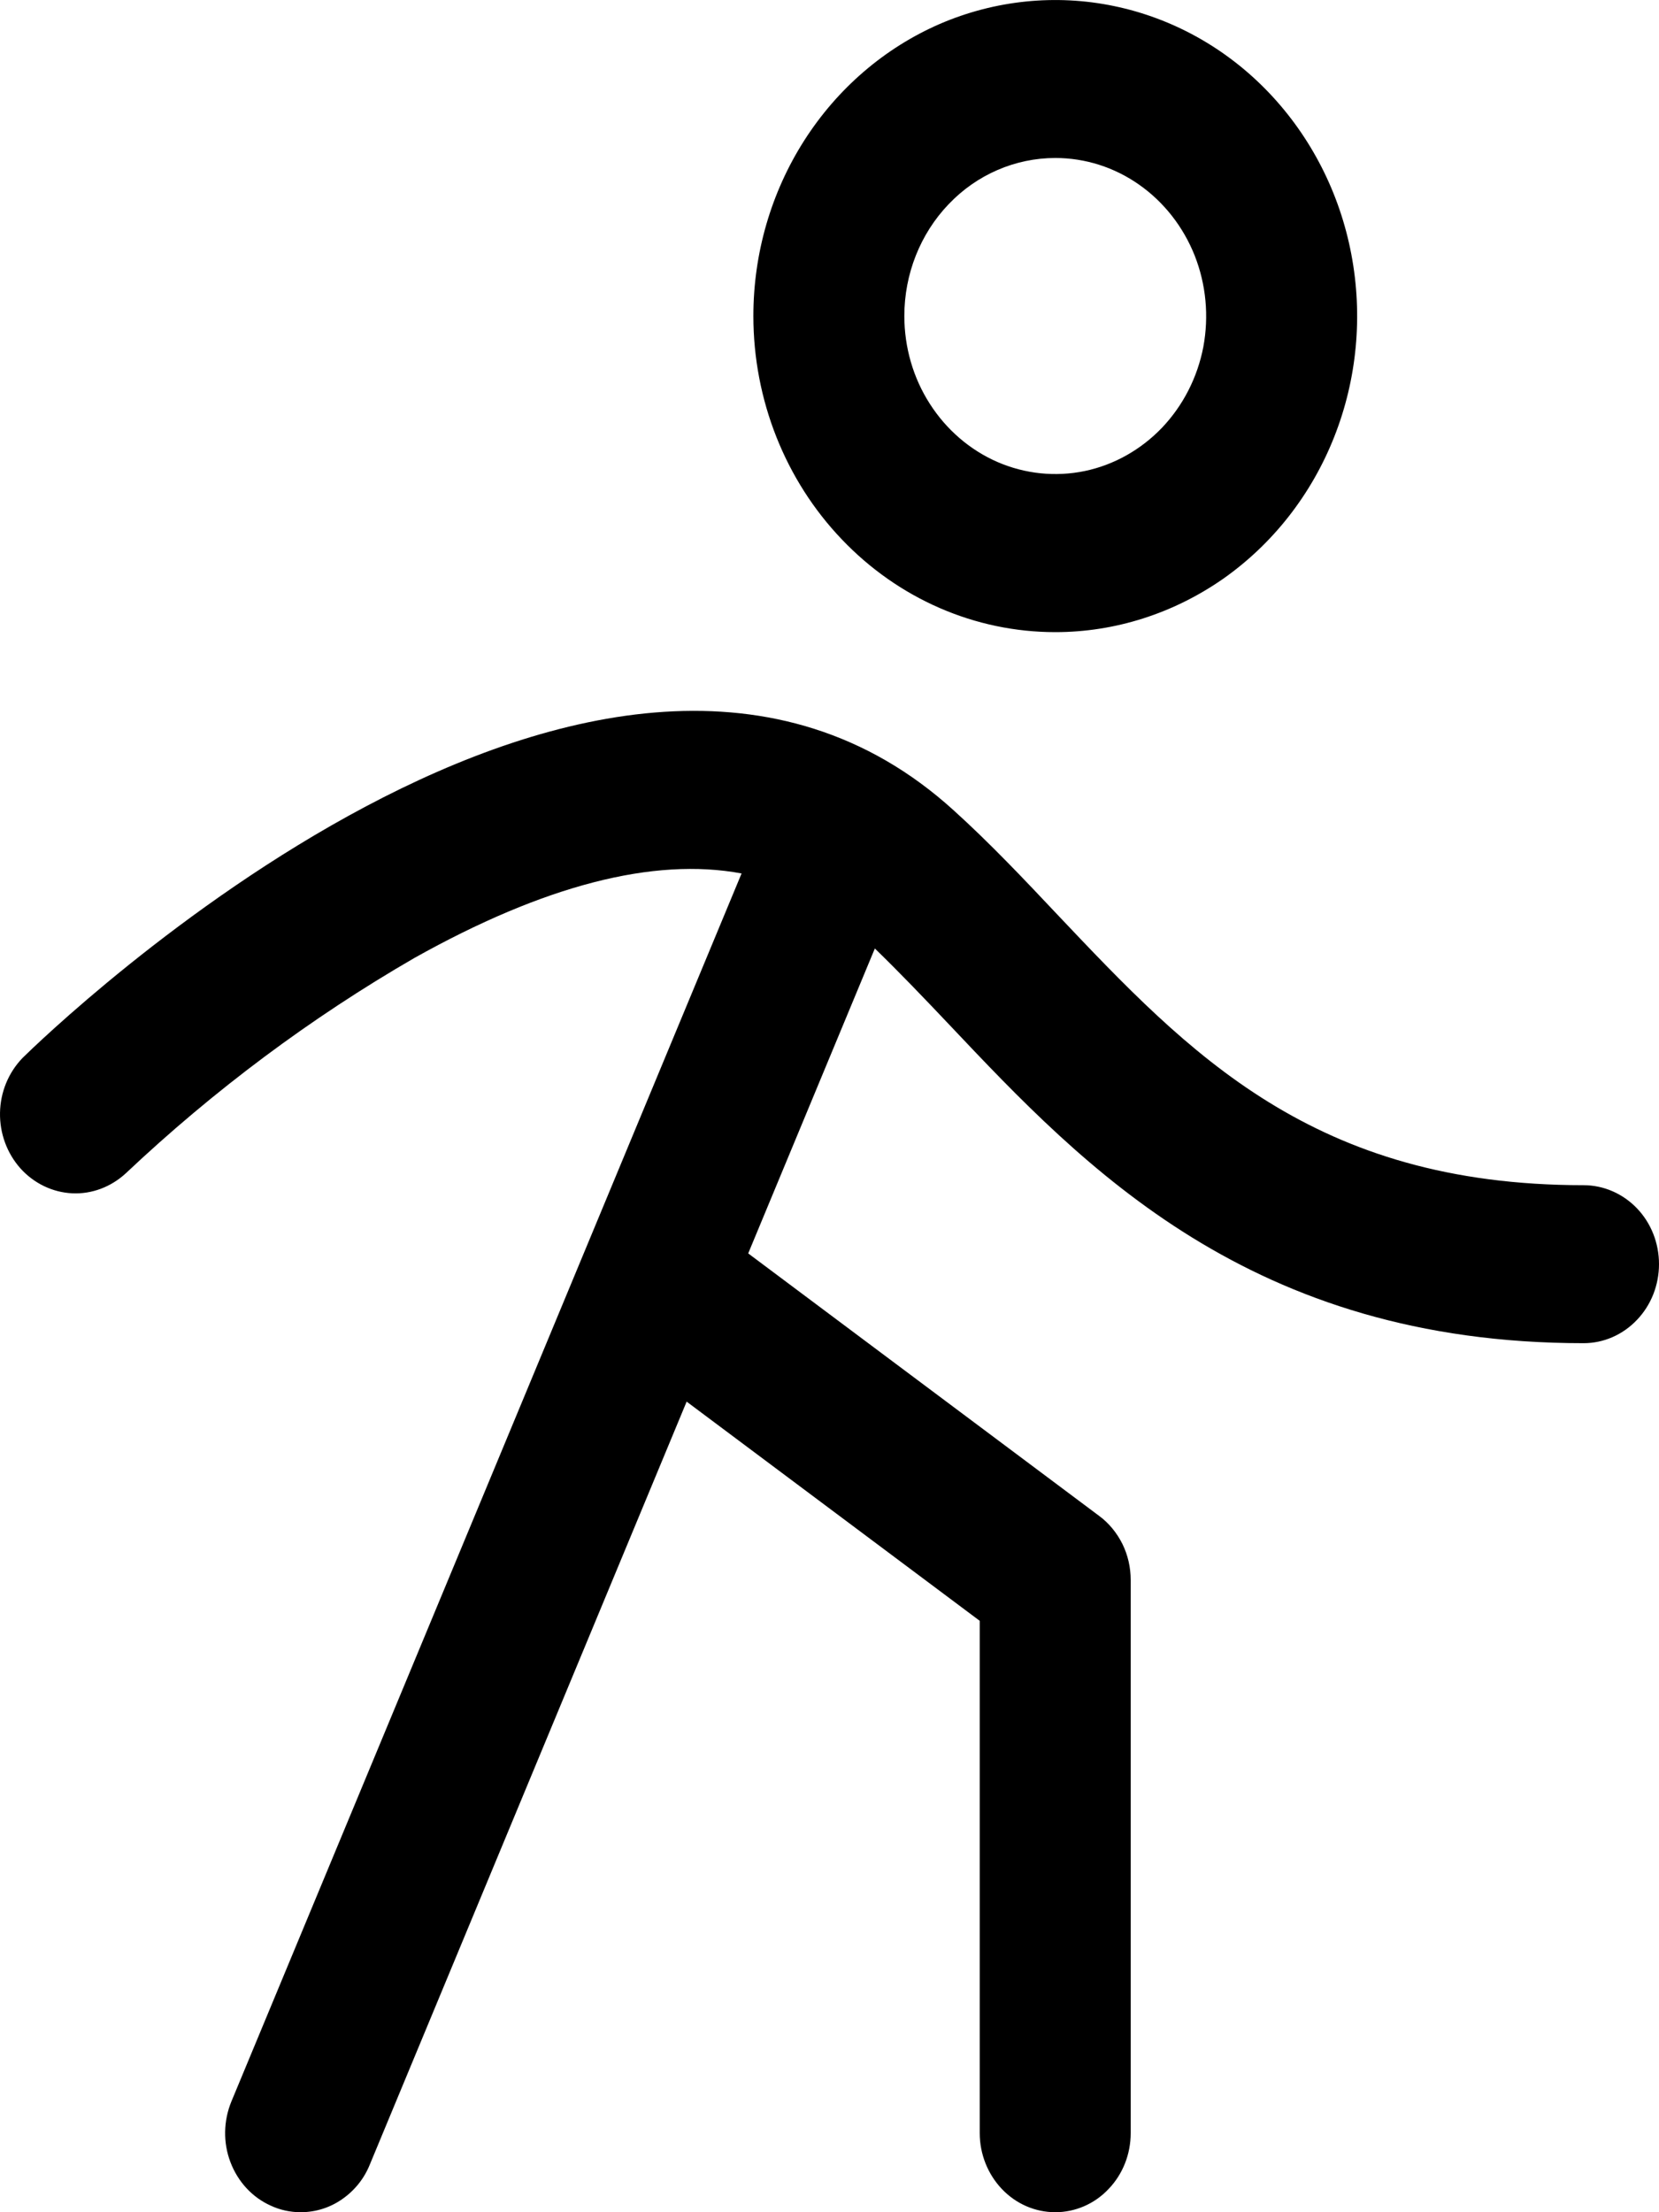 <svg width="9" height="12" viewBox="0 0 9 12" fill="none" xmlns="http://www.w3.org/2000/svg">
<path d="M5.725 3.429C6.049 3.429 6.365 3.328 6.635 3.14C6.904 2.951 7.114 2.684 7.238 2.37C7.362 2.057 7.394 1.712 7.331 1.38C7.268 1.047 7.112 0.742 6.883 0.502C6.654 0.262 6.362 0.099 6.044 0.033C5.727 -0.033 5.397 0.001 5.098 0.13C4.799 0.26 4.543 0.48 4.363 0.762C4.183 1.044 4.087 1.375 4.087 1.714C4.087 2.169 4.26 2.605 4.567 2.926C4.874 3.248 5.29 3.429 5.725 3.429ZM5.725 0.857C5.887 0.857 6.045 0.907 6.18 1.002C6.314 1.096 6.419 1.23 6.481 1.386C6.543 1.543 6.559 1.715 6.528 1.882C6.496 2.048 6.418 2.2 6.304 2.32C6.189 2.44 6.043 2.522 5.885 2.555C5.726 2.588 5.561 2.571 5.411 2.506C5.262 2.441 5.134 2.331 5.044 2.19C4.954 2.05 4.906 1.884 4.906 1.714C4.906 1.487 4.992 1.269 5.146 1.108C5.299 0.947 5.508 0.857 5.725 0.857ZM9 6.857C9 6.971 8.957 7.08 8.88 7.16C8.803 7.241 8.699 7.286 8.591 7.286C6.784 7.286 5.881 6.332 5.156 5.565C5.016 5.417 4.881 5.276 4.746 5.145L4.059 6.799L5.963 8.223C6.016 8.262 6.059 8.315 6.089 8.375C6.119 8.436 6.134 8.503 6.134 8.571V11.571C6.134 11.685 6.091 11.794 6.014 11.874C5.938 11.955 5.833 12 5.725 12C5.616 12 5.512 11.955 5.435 11.874C5.359 11.794 5.315 11.685 5.315 11.571V8.792L3.725 7.603L2.006 11.742C1.975 11.819 1.922 11.884 1.855 11.93C1.789 11.976 1.711 12 1.631 12C1.575 12 1.519 11.988 1.468 11.964C1.368 11.919 1.29 11.834 1.25 11.728C1.21 11.623 1.212 11.505 1.255 11.4L4.023 4.738C3.546 4.649 2.952 4.802 2.247 5.197C1.685 5.522 1.16 5.914 0.683 6.364C0.603 6.438 0.499 6.478 0.392 6.473C0.285 6.468 0.184 6.419 0.111 6.338C0.038 6.256 -0.002 6.148 7.88785e-05 6.036C0.002 5.924 0.046 5.818 0.122 5.739C0.25 5.613 3.279 2.673 5.174 4.396C5.37 4.573 5.557 4.771 5.737 4.962C6.451 5.716 7.125 6.429 8.591 6.429C8.699 6.429 8.803 6.474 8.88 6.554C8.957 6.634 9 6.743 9 6.857Z" fill="black"/>
</svg>
